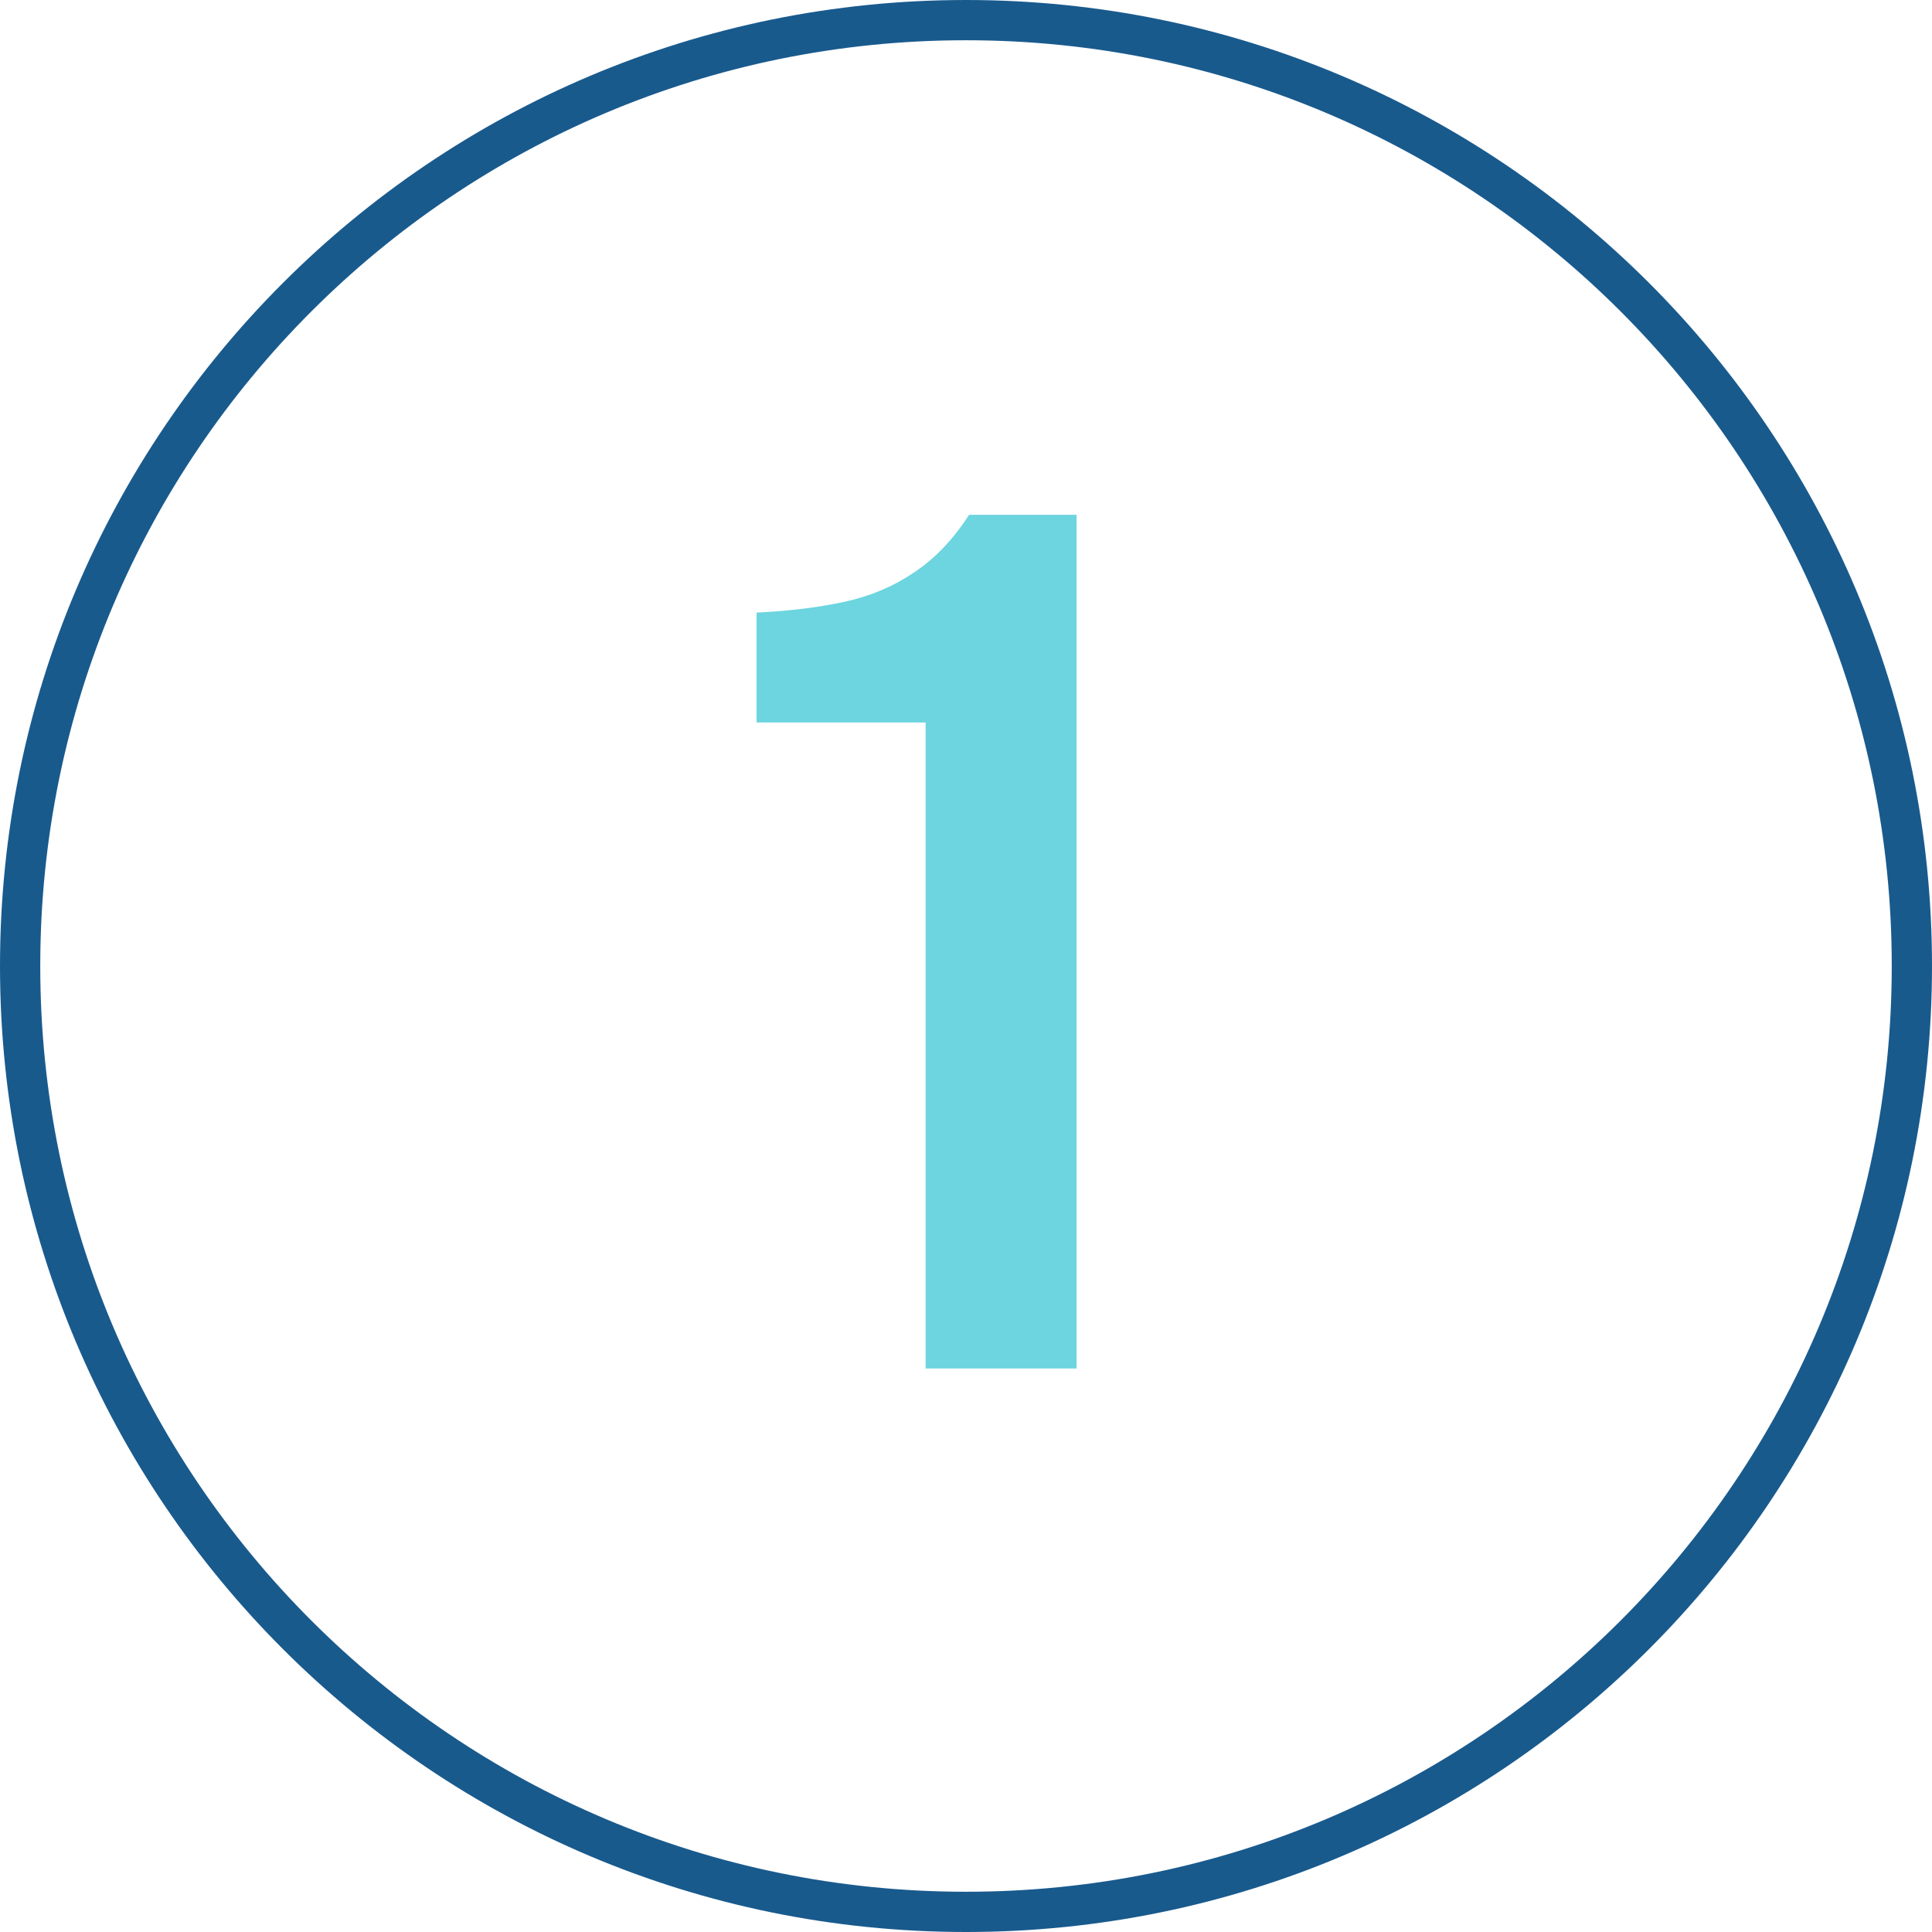 <svg xmlns="http://www.w3.org/2000/svg" width="48" height="48" viewBox="0 0 48 48" fill="none"><path d="M22.997 34V17.95H18.797V15.22C19.617 15.18 20.347 15.09 20.987 14.95C21.627 14.81 22.197 14.57 22.697 14.23C23.217 13.89 23.677 13.41 24.077 12.79H26.747V34H22.997Z" fill="#6CD5DF"></path><path d="M47.5 24C47.5 36.979 36.979 47.5 24 47.5C11.021 47.5 0.5 36.979 0.5 24C0.5 11.021 11.021 0.5 24 0.5C36.979 0.5 47.5 11.021 47.5 24Z" stroke="#195A8D"></path></svg>
